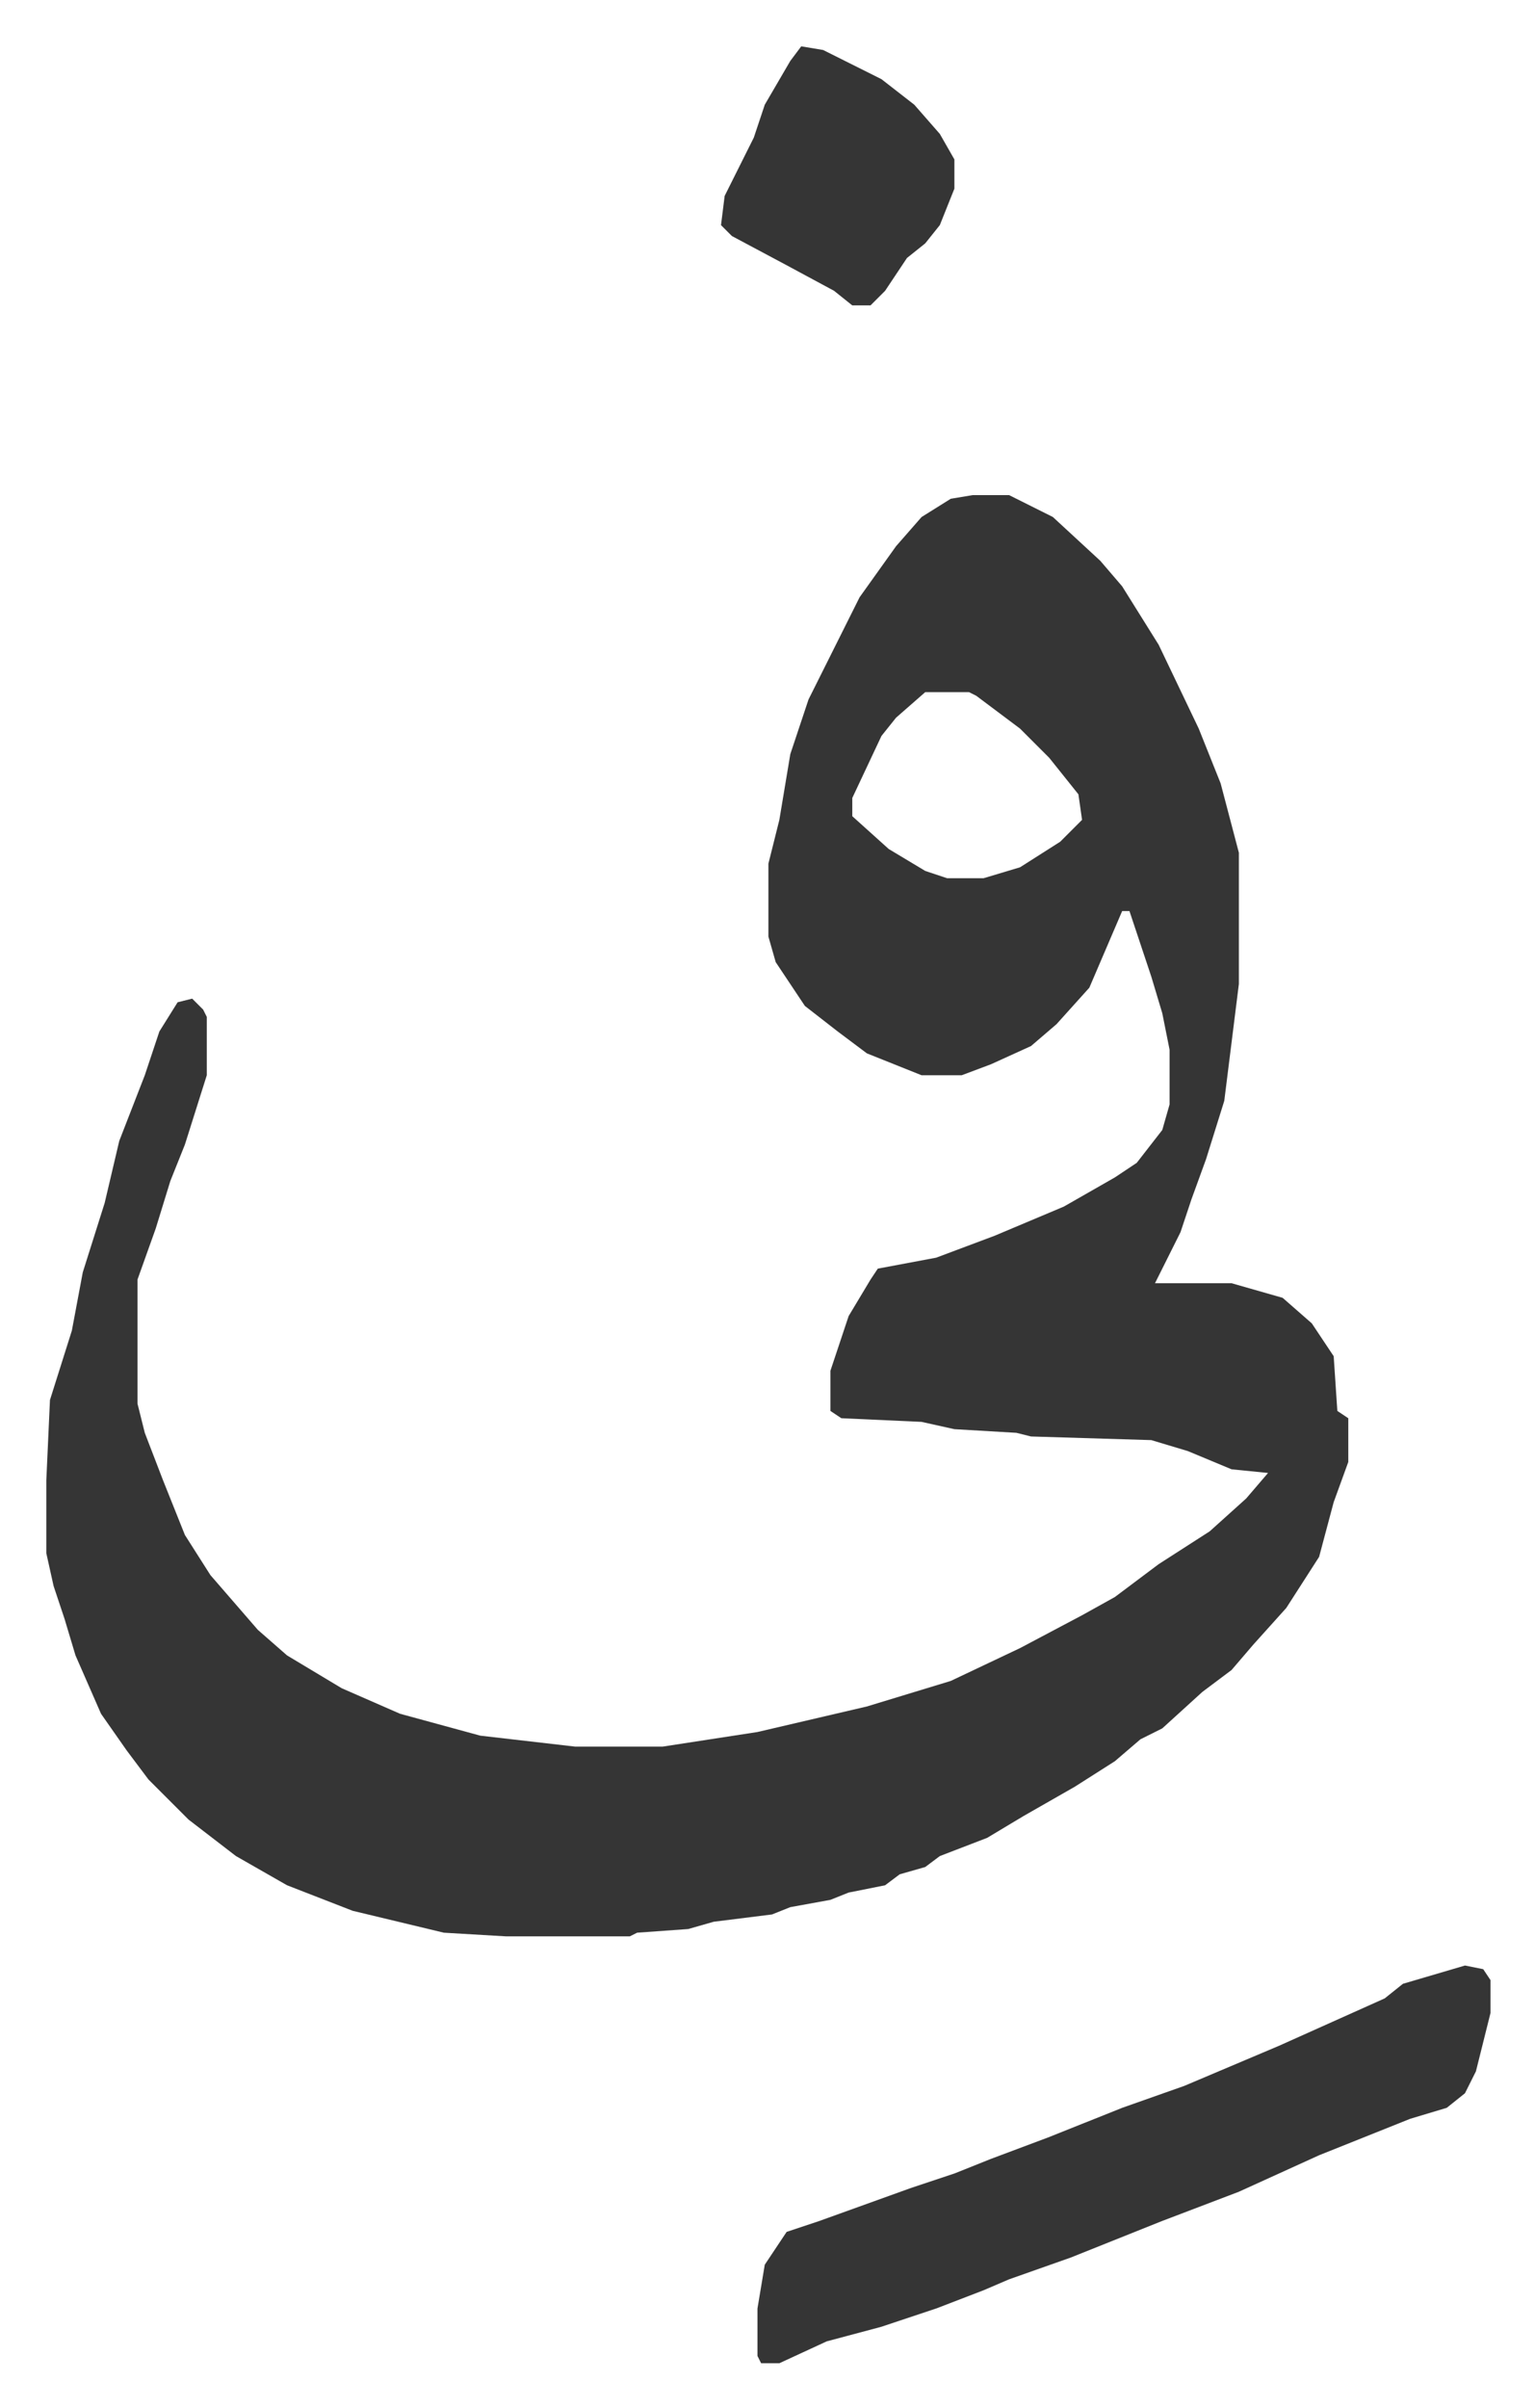 <svg xmlns="http://www.w3.org/2000/svg" viewBox="-12.7 533.3 420.9 659.9">
    <path fill="#353535" id="rule_normal" d="M254 669h10l12 6 13 12 6 7 10 16 11 23 6 15 5 19v36l-4 32-5 16-4 11-3 9-7 14h21l14 4 8 7 6 9 1 15 3 2v12l-4 11-4 15-9 14-9 10-6 7-8 6-11 10-6 3-7 6-11 7-14 8-10 6-13 5-4 3-7 2-4 3-10 2-5 2-11 2-5 2-16 2-7 2-14 1-2 1h-34l-17-1-25-6-18-7-14-8-13-10-11-11-6-8-7-10-7-16-3-10-3-9-2-9v-20l1-22 6-19 3-16 6-19 4-17 7-18 4-12 5-8 4-1 3 3 1 2v16l-6 19-4 10-4 13-5 14v34l2 8 5 13 6 15 7 11 13 15 8 7 15 9 16 7 22 6 26 3h24l26-4 30-7 23-7 19-9 17-9 9-5 12-9 14-9 10-9 6-7-10-1-12-5-10-3-33-1-4-1-17-1-9-2-22-1-3-2v-11l5-15 6-10 2-3 16-3 16-6 19-8 14-8 6-4 7-9 2-7v-15l-2-10-3-10-6-18h-2l-9 21-9 10-7 6-11 5-8 3h-11l-15-6-8-6-9-7-8-12-2-7v-20l3-12 3-18 5-15 8-16 6-12 10-14 7-8 8-5zm-13 54-8 7-4 5-8 17v5l10 9 10 6 6 2h10l10-3 11-7 6-6-1-7-8-10-8-8-12-9-2-1zm148 349 5 1 2 3v9l-4 16-3 6-5 4-10 3-25 10-22 10-21 8-25 10-17 6-7 3-13 5-15 5-15 4-13 6h-5l-1-2v-13l2-12 6-9 9-3 25-9 12-4 10-4 16-6 20-8 17-6 26-11 29-13 5-4zM207 546l6 1 16 8 9 7 7 8 4 7v8l-4 10-4 5-5 4-6 9-4 4h-5l-5-4-13-7-15-8-3-3 1-8 8-16 3-9 7-12z"/>
</svg>
